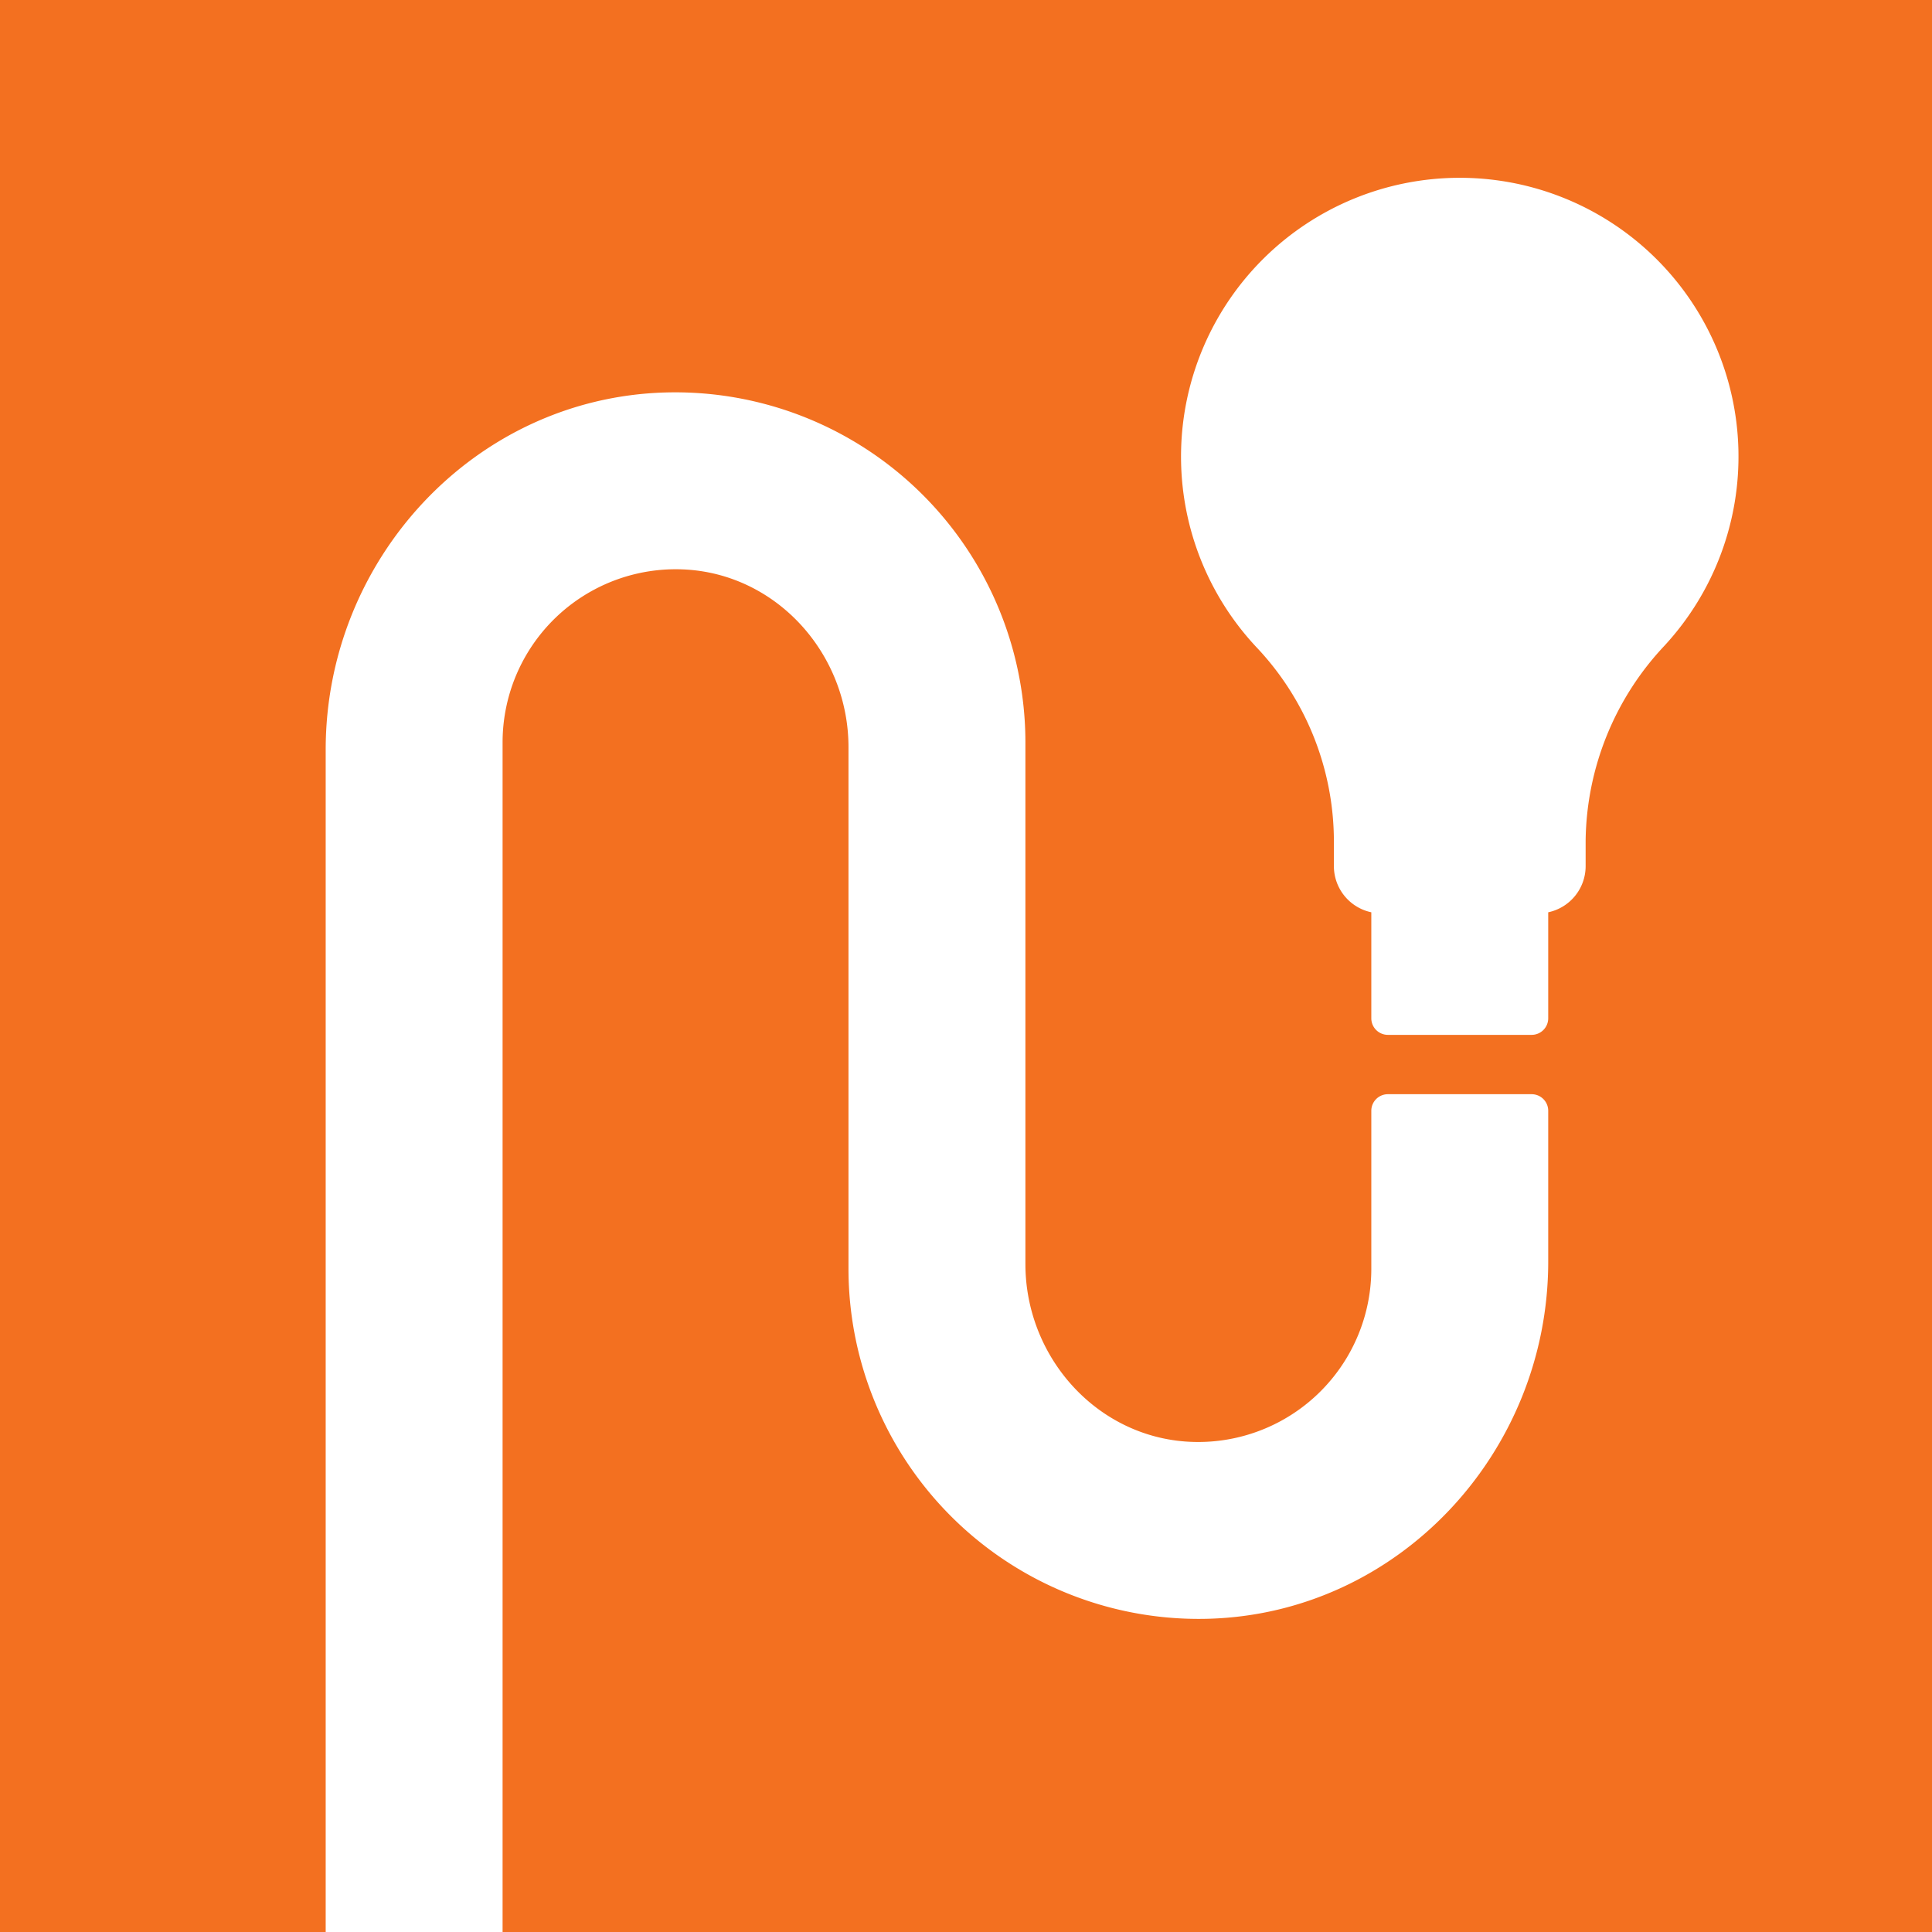 <?xml version="1.0" encoding="UTF-8"?> <svg xmlns="http://www.w3.org/2000/svg" id="Layer_1" data-name="Layer 1" width="174.734" height="174.734" viewBox="0 0 174.734 174.734"><defs><style> .cls-1 { fill: #f37020; } </style></defs><path class="cls-1" d="M.133.133V174.867H29.589V67.931c0-17.217,13.474-31.79,30.684-32.301A31.677,31.677,0,0,1,92.873,67.258v47.197c0,8.413,6.452,15.662,14.854,16.076a15.659,15.659,0,0,0,16.43-15.623v-14.313a1.5,1.5,0,0,1,1.5-1.5h13a1.5,1.5,0,0,1,1.5,1.5v13.64c0,17.218-13.474,31.79-30.684,32.301a31.677,31.677,0,0,1-32.601-31.628V67.712c0-8.413-6.451-15.662-14.854-16.076a15.659,15.659,0,0,0-16.43,15.623V174.867H174.867V.133ZM150.711,58.49a26.139,26.139,0,0,0-7.17,17.66v2.318a4.269,4.269,0,0,1-3.384,4.175v9.585a1.5,1.5,0,0,1-1.5,1.5h-13a1.5,1.5,0,0,1-1.5-1.5V82.642a4.269,4.269,0,0,1-3.384-4.175V76.143a25.574,25.574,0,0,0-7.013-17.485,25.209,25.209,0,1,1,36.95-.169Z" transform="translate(-0.133 -0.133)"></path></svg> 